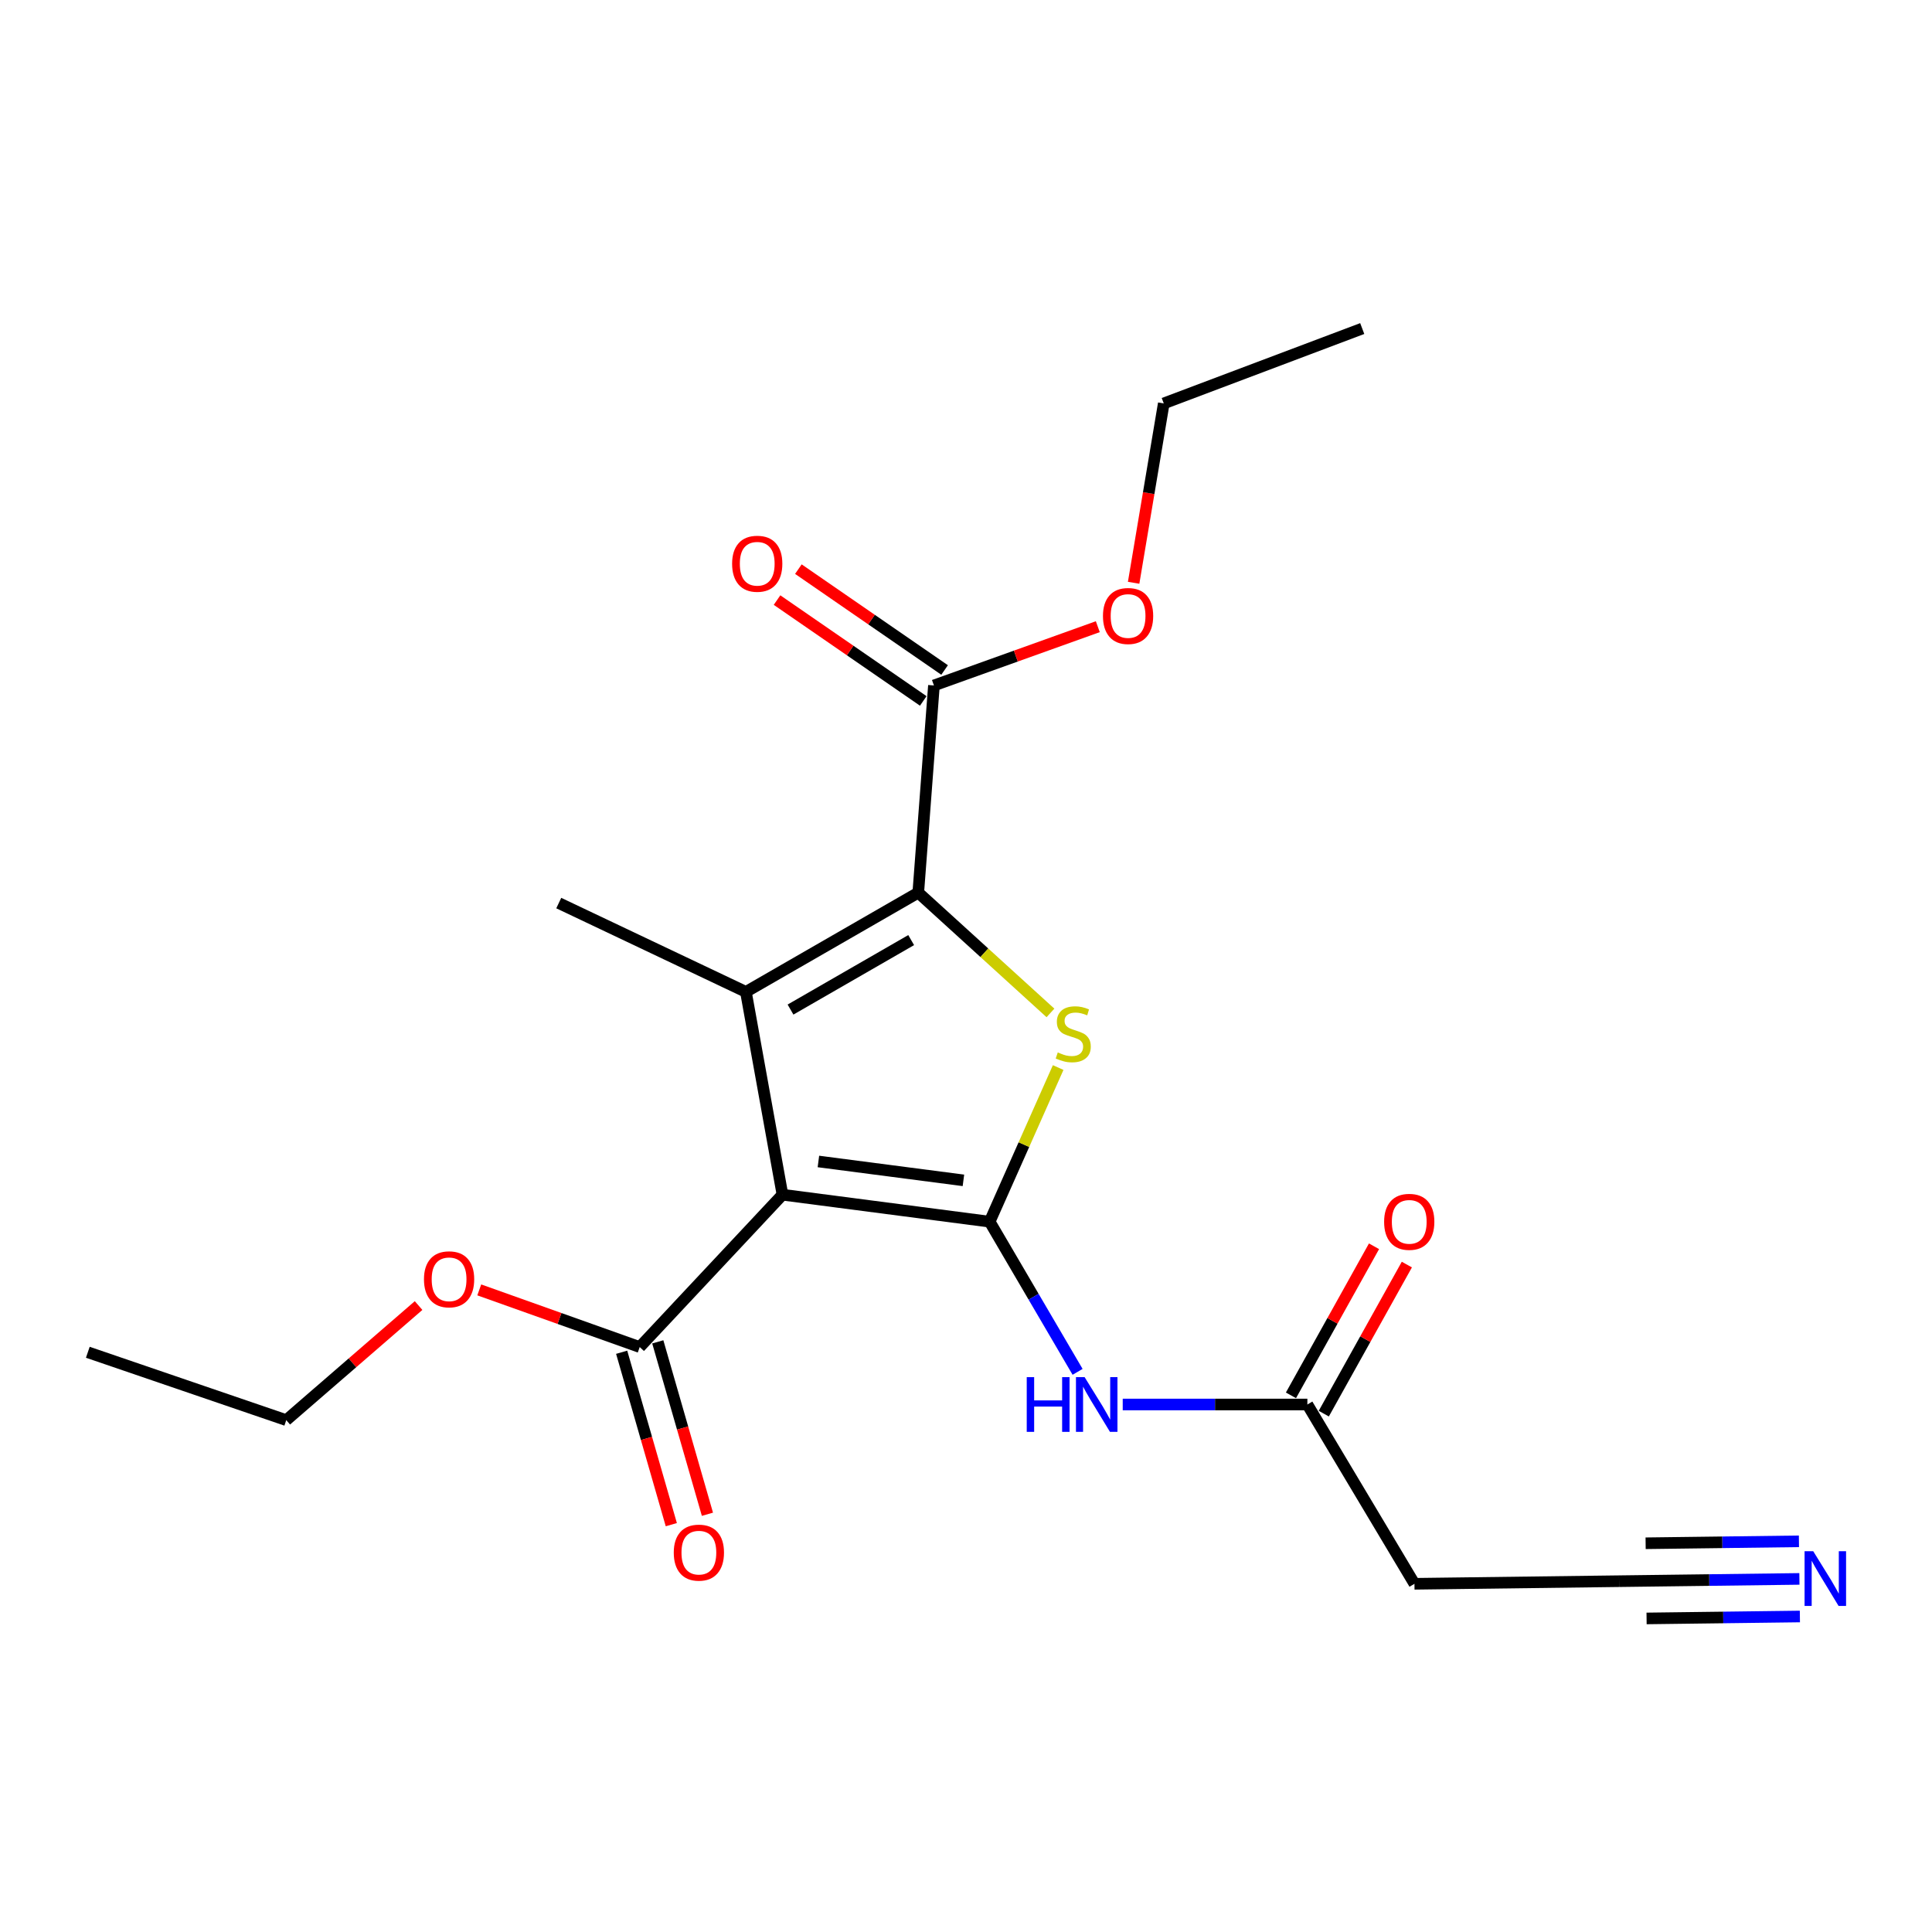<?xml version='1.0' encoding='iso-8859-1'?>
<svg version='1.1' baseProfile='full'
              xmlns='http://www.w3.org/2000/svg'
                      xmlns:rdkit='http://www.rdkit.org/xml'
                      xmlns:xlink='http://www.w3.org/1999/xlink'
                  xml:space='preserve'
width='1000px' height='1000px' viewBox='0 0 1000 1000'>
<!-- END OF HEADER -->
<rect style='opacity:1.0;fill:#FFFFFF;stroke:none' width='1000' height='1000' x='0' y='0'> </rect>
<path class='bond-0' d='M 512.24,632.337 L 405.006,618.373' style='fill:none;fill-rule:evenodd;stroke:#000000;stroke-width:6px;stroke-linecap:butt;stroke-linejoin:miter;stroke-opacity:1' />
<path class='bond-0' d='M 498.667,610.95 L 423.604,601.175' style='fill:none;fill-rule:evenodd;stroke:#000000;stroke-width:6px;stroke-linecap:butt;stroke-linejoin:miter;stroke-opacity:1' />
<path class='bond-3' d='M 512.24,632.337 L 529.974,592.448' style='fill:none;fill-rule:evenodd;stroke:#000000;stroke-width:6px;stroke-linecap:butt;stroke-linejoin:miter;stroke-opacity:1' />
<path class='bond-3' d='M 529.974,592.448 L 547.708,552.558' style='fill:none;fill-rule:evenodd;stroke:#CCCC00;stroke-width:6px;stroke-linecap:butt;stroke-linejoin:miter;stroke-opacity:1' />
<path class='bond-4' d='M 512.24,632.337 L 534.999,671.202' style='fill:none;fill-rule:evenodd;stroke:#000000;stroke-width:6px;stroke-linecap:butt;stroke-linejoin:miter;stroke-opacity:1' />
<path class='bond-4' d='M 534.999,671.202 L 557.758,710.066' style='fill:none;fill-rule:evenodd;stroke:#0000FF;stroke-width:6px;stroke-linecap:butt;stroke-linejoin:miter;stroke-opacity:1' />
<path class='bond-1' d='M 405.006,618.373 L 386.08,513.398' style='fill:none;fill-rule:evenodd;stroke:#000000;stroke-width:6px;stroke-linecap:butt;stroke-linejoin:miter;stroke-opacity:1' />
<path class='bond-5' d='M 405.006,618.373 L 331.118,697.233' style='fill:none;fill-rule:evenodd;stroke:#000000;stroke-width:6px;stroke-linecap:butt;stroke-linejoin:miter;stroke-opacity:1' />
<path class='bond-14' d='M 386.08,513.398 L 289.213,467.429' style='fill:none;fill-rule:evenodd;stroke:#000000;stroke-width:6px;stroke-linecap:butt;stroke-linejoin:miter;stroke-opacity:1' />
<path class='bond-21' d='M 386.08,513.398 L 475.296,462.025' style='fill:none;fill-rule:evenodd;stroke:#000000;stroke-width:6px;stroke-linecap:butt;stroke-linejoin:miter;stroke-opacity:1' />
<path class='bond-21' d='M 409.171,522.552 L 471.622,486.591' style='fill:none;fill-rule:evenodd;stroke:#000000;stroke-width:6px;stroke-linecap:butt;stroke-linejoin:miter;stroke-opacity:1' />
<path class='bond-2' d='M 475.296,462.025 L 509.506,493.155' style='fill:none;fill-rule:evenodd;stroke:#000000;stroke-width:6px;stroke-linecap:butt;stroke-linejoin:miter;stroke-opacity:1' />
<path class='bond-2' d='M 509.506,493.155 L 543.716,524.286' style='fill:none;fill-rule:evenodd;stroke:#CCCC00;stroke-width:6px;stroke-linecap:butt;stroke-linejoin:miter;stroke-opacity:1' />
<path class='bond-6' d='M 475.296,462.025 L 483.402,354.791' style='fill:none;fill-rule:evenodd;stroke:#000000;stroke-width:6px;stroke-linecap:butt;stroke-linejoin:miter;stroke-opacity:1' />
<path class='bond-7' d='M 581.122,726.968 L 628.908,726.968' style='fill:none;fill-rule:evenodd;stroke:#0000FF;stroke-width:6px;stroke-linecap:butt;stroke-linejoin:miter;stroke-opacity:1' />
<path class='bond-7' d='M 628.908,726.968 L 676.694,726.968' style='fill:none;fill-rule:evenodd;stroke:#000000;stroke-width:6px;stroke-linecap:butt;stroke-linejoin:miter;stroke-opacity:1' />
<path class='bond-11' d='M 321.77,699.925 L 334.62,744.545' style='fill:none;fill-rule:evenodd;stroke:#000000;stroke-width:6px;stroke-linecap:butt;stroke-linejoin:miter;stroke-opacity:1' />
<path class='bond-11' d='M 334.62,744.545 L 347.471,789.164' style='fill:none;fill-rule:evenodd;stroke:#FF0000;stroke-width:6px;stroke-linecap:butt;stroke-linejoin:miter;stroke-opacity:1' />
<path class='bond-11' d='M 340.466,694.541 L 353.316,739.16' style='fill:none;fill-rule:evenodd;stroke:#000000;stroke-width:6px;stroke-linecap:butt;stroke-linejoin:miter;stroke-opacity:1' />
<path class='bond-11' d='M 353.316,739.16 L 366.166,783.78' style='fill:none;fill-rule:evenodd;stroke:#FF0000;stroke-width:6px;stroke-linecap:butt;stroke-linejoin:miter;stroke-opacity:1' />
<path class='bond-15' d='M 331.118,697.233 L 289.591,682.44' style='fill:none;fill-rule:evenodd;stroke:#000000;stroke-width:6px;stroke-linecap:butt;stroke-linejoin:miter;stroke-opacity:1' />
<path class='bond-15' d='M 289.591,682.44 L 248.064,667.647' style='fill:none;fill-rule:evenodd;stroke:#FF0000;stroke-width:6px;stroke-linecap:butt;stroke-linejoin:miter;stroke-opacity:1' />
<path class='bond-12' d='M 488.925,346.783 L 451.082,320.684' style='fill:none;fill-rule:evenodd;stroke:#000000;stroke-width:6px;stroke-linecap:butt;stroke-linejoin:miter;stroke-opacity:1' />
<path class='bond-12' d='M 451.082,320.684 L 413.239,294.585' style='fill:none;fill-rule:evenodd;stroke:#FF0000;stroke-width:6px;stroke-linecap:butt;stroke-linejoin:miter;stroke-opacity:1' />
<path class='bond-12' d='M 477.879,362.799 L 440.036,336.7' style='fill:none;fill-rule:evenodd;stroke:#000000;stroke-width:6px;stroke-linecap:butt;stroke-linejoin:miter;stroke-opacity:1' />
<path class='bond-12' d='M 440.036,336.7 L 402.193,310.601' style='fill:none;fill-rule:evenodd;stroke:#FF0000;stroke-width:6px;stroke-linecap:butt;stroke-linejoin:miter;stroke-opacity:1' />
<path class='bond-16' d='M 483.402,354.791 L 525.812,339.583' style='fill:none;fill-rule:evenodd;stroke:#000000;stroke-width:6px;stroke-linecap:butt;stroke-linejoin:miter;stroke-opacity:1' />
<path class='bond-16' d='M 525.812,339.583 L 568.222,324.374' style='fill:none;fill-rule:evenodd;stroke:#FF0000;stroke-width:6px;stroke-linecap:butt;stroke-linejoin:miter;stroke-opacity:1' />
<path class='bond-10' d='M 676.694,726.968 L 732.121,819.771' style='fill:none;fill-rule:evenodd;stroke:#000000;stroke-width:6px;stroke-linecap:butt;stroke-linejoin:miter;stroke-opacity:1' />
<path class='bond-13' d='M 685.192,731.703 L 706.688,693.121' style='fill:none;fill-rule:evenodd;stroke:#000000;stroke-width:6px;stroke-linecap:butt;stroke-linejoin:miter;stroke-opacity:1' />
<path class='bond-13' d='M 706.688,693.121 L 728.184,654.54' style='fill:none;fill-rule:evenodd;stroke:#FF0000;stroke-width:6px;stroke-linecap:butt;stroke-linejoin:miter;stroke-opacity:1' />
<path class='bond-13' d='M 668.197,722.233 L 689.693,683.652' style='fill:none;fill-rule:evenodd;stroke:#000000;stroke-width:6px;stroke-linecap:butt;stroke-linejoin:miter;stroke-opacity:1' />
<path class='bond-13' d='M 689.693,683.652 L 711.189,645.071' style='fill:none;fill-rule:evenodd;stroke:#FF0000;stroke-width:6px;stroke-linecap:butt;stroke-linejoin:miter;stroke-opacity:1' />
<path class='bond-8' d='M 931.374,817.239 L 884.694,817.83' style='fill:none;fill-rule:evenodd;stroke:#0000FF;stroke-width:6px;stroke-linecap:butt;stroke-linejoin:miter;stroke-opacity:1' />
<path class='bond-8' d='M 884.694,817.83 L 838.014,818.42' style='fill:none;fill-rule:evenodd;stroke:#000000;stroke-width:6px;stroke-linecap:butt;stroke-linejoin:miter;stroke-opacity:1' />
<path class='bond-8' d='M 931.127,797.785 L 891.45,798.287' style='fill:none;fill-rule:evenodd;stroke:#0000FF;stroke-width:6px;stroke-linecap:butt;stroke-linejoin:miter;stroke-opacity:1' />
<path class='bond-8' d='M 891.45,798.287 L 851.772,798.789' style='fill:none;fill-rule:evenodd;stroke:#000000;stroke-width:6px;stroke-linecap:butt;stroke-linejoin:miter;stroke-opacity:1' />
<path class='bond-8' d='M 931.62,836.693 L 891.942,837.195' style='fill:none;fill-rule:evenodd;stroke:#0000FF;stroke-width:6px;stroke-linecap:butt;stroke-linejoin:miter;stroke-opacity:1' />
<path class='bond-8' d='M 891.942,837.195 L 852.264,837.697' style='fill:none;fill-rule:evenodd;stroke:#000000;stroke-width:6px;stroke-linecap:butt;stroke-linejoin:miter;stroke-opacity:1' />
<path class='bond-9' d='M 838.014,818.42 L 732.121,819.771' style='fill:none;fill-rule:evenodd;stroke:#000000;stroke-width:6px;stroke-linecap:butt;stroke-linejoin:miter;stroke-opacity:1' />
<path class='bond-18' d='M 216.658,675.754 L 182.414,705.409' style='fill:none;fill-rule:evenodd;stroke:#FF0000;stroke-width:6px;stroke-linecap:butt;stroke-linejoin:miter;stroke-opacity:1' />
<path class='bond-18' d='M 182.414,705.409 L 148.17,735.064' style='fill:none;fill-rule:evenodd;stroke:#000000;stroke-width:6px;stroke-linecap:butt;stroke-linejoin:miter;stroke-opacity:1' />
<path class='bond-17' d='M 586.765,301.648 L 594.564,255.228' style='fill:none;fill-rule:evenodd;stroke:#FF0000;stroke-width:6px;stroke-linecap:butt;stroke-linejoin:miter;stroke-opacity:1' />
<path class='bond-17' d='M 594.564,255.228 L 602.363,208.809' style='fill:none;fill-rule:evenodd;stroke:#000000;stroke-width:6px;stroke-linecap:butt;stroke-linejoin:miter;stroke-opacity:1' />
<path class='bond-19' d='M 602.363,208.809 L 705.089,170.06' style='fill:none;fill-rule:evenodd;stroke:#000000;stroke-width:6px;stroke-linecap:butt;stroke-linejoin:miter;stroke-opacity:1' />
<path class='bond-20' d='M 148.17,735.064 L 45.455,699.935' style='fill:none;fill-rule:evenodd;stroke:#000000;stroke-width:6px;stroke-linecap:butt;stroke-linejoin:miter;stroke-opacity:1' />
<path  class='atom-4' d='M 547.507 544.736
Q 547.827 544.856, 549.147 545.416
Q 550.467 545.976, 551.907 546.336
Q 553.387 546.656, 554.827 546.656
Q 557.507 546.656, 559.067 545.376
Q 560.627 544.056, 560.627 541.776
Q 560.627 540.216, 559.827 539.256
Q 559.067 538.296, 557.867 537.776
Q 556.667 537.256, 554.667 536.656
Q 552.147 535.896, 550.627 535.176
Q 549.147 534.456, 548.067 532.936
Q 547.027 531.416, 547.027 528.856
Q 547.027 525.296, 549.427 523.096
Q 551.867 520.896, 556.667 520.896
Q 559.947 520.896, 563.667 522.456
L 562.747 525.536
Q 559.347 524.136, 556.787 524.136
Q 554.027 524.136, 552.507 525.296
Q 550.987 526.416, 551.027 528.376
Q 551.027 529.896, 551.787 530.816
Q 552.587 531.736, 553.707 532.256
Q 554.867 532.776, 556.787 533.376
Q 559.347 534.176, 560.867 534.976
Q 562.387 535.776, 563.467 537.416
Q 564.587 539.016, 564.587 541.776
Q 564.587 545.696, 561.947 547.816
Q 559.347 549.896, 554.987 549.896
Q 552.467 549.896, 550.547 549.336
Q 548.667 548.816, 546.427 547.896
L 547.507 544.736
' fill='#CCCC00'/>
<path  class='atom-5' d='M 531.436 712.808
L 535.276 712.808
L 535.276 724.848
L 549.756 724.848
L 549.756 712.808
L 553.596 712.808
L 553.596 741.128
L 549.756 741.128
L 549.756 728.048
L 535.276 728.048
L 535.276 741.128
L 531.436 741.128
L 531.436 712.808
' fill='#0000FF'/>
<path  class='atom-5' d='M 561.396 712.808
L 570.676 727.808
Q 571.596 729.288, 573.076 731.968
Q 574.556 734.648, 574.636 734.808
L 574.636 712.808
L 578.396 712.808
L 578.396 741.128
L 574.516 741.128
L 564.556 724.728
Q 563.396 722.808, 562.156 720.608
Q 560.956 718.408, 560.596 717.728
L 560.596 741.128
L 556.916 741.128
L 556.916 712.808
L 561.396 712.808
' fill='#0000FF'/>
<path  class='atom-9' d='M 938.523 802.909
L 947.803 817.909
Q 948.723 819.389, 950.203 822.069
Q 951.683 824.749, 951.763 824.909
L 951.763 802.909
L 955.523 802.909
L 955.523 831.229
L 951.643 831.229
L 941.683 814.829
Q 940.523 812.909, 939.283 810.709
Q 938.083 808.509, 937.723 807.829
L 937.723 831.229
L 934.043 831.229
L 934.043 802.909
L 938.523 802.909
' fill='#0000FF'/>
<path  class='atom-12' d='M 348.739 803.638
Q 348.739 796.838, 352.099 793.038
Q 355.459 789.238, 361.739 789.238
Q 368.019 789.238, 371.379 793.038
Q 374.739 796.838, 374.739 803.638
Q 374.739 810.518, 371.339 814.438
Q 367.939 818.318, 361.739 818.318
Q 355.499 818.318, 352.099 814.438
Q 348.739 810.558, 348.739 803.638
M 361.739 815.118
Q 366.059 815.118, 368.379 812.238
Q 370.739 809.318, 370.739 803.638
Q 370.739 798.078, 368.379 795.278
Q 366.059 792.438, 361.739 792.438
Q 357.419 792.438, 355.059 795.238
Q 352.739 798.038, 352.739 803.638
Q 352.739 809.358, 355.059 812.238
Q 357.419 815.118, 361.739 815.118
' fill='#FF0000'/>
<path  class='atom-13' d='M 378.939 291.792
Q 378.939 284.992, 382.299 281.192
Q 385.659 277.392, 391.939 277.392
Q 398.219 277.392, 401.579 281.192
Q 404.939 284.992, 404.939 291.792
Q 404.939 298.672, 401.539 302.592
Q 398.139 306.472, 391.939 306.472
Q 385.699 306.472, 382.299 302.592
Q 378.939 298.712, 378.939 291.792
M 391.939 303.272
Q 396.259 303.272, 398.579 300.392
Q 400.939 297.472, 400.939 291.792
Q 400.939 286.232, 398.579 283.432
Q 396.259 280.592, 391.939 280.592
Q 387.619 280.592, 385.259 283.392
Q 382.939 286.192, 382.939 291.792
Q 382.939 297.512, 385.259 300.392
Q 387.619 303.272, 391.939 303.272
' fill='#FF0000'/>
<path  class='atom-14' d='M 716.419 632.417
Q 716.419 625.617, 719.779 621.817
Q 723.139 618.017, 729.419 618.017
Q 735.699 618.017, 739.059 621.817
Q 742.419 625.617, 742.419 632.417
Q 742.419 639.297, 739.019 643.217
Q 735.619 647.097, 729.419 647.097
Q 723.179 647.097, 719.779 643.217
Q 716.419 639.337, 716.419 632.417
M 729.419 643.897
Q 733.739 643.897, 736.059 641.017
Q 738.419 638.097, 738.419 632.417
Q 738.419 626.857, 736.059 624.057
Q 733.739 621.217, 729.419 621.217
Q 725.099 621.217, 722.739 624.017
Q 720.419 626.817, 720.419 632.417
Q 720.419 638.137, 722.739 641.017
Q 725.099 643.897, 729.419 643.897
' fill='#FF0000'/>
<path  class='atom-16' d='M 219.445 662.163
Q 219.445 655.363, 222.805 651.563
Q 226.165 647.763, 232.445 647.763
Q 238.725 647.763, 242.085 651.563
Q 245.445 655.363, 245.445 662.163
Q 245.445 669.043, 242.045 672.963
Q 238.645 676.843, 232.445 676.843
Q 226.205 676.843, 222.805 672.963
Q 219.445 669.083, 219.445 662.163
M 232.445 673.643
Q 236.765 673.643, 239.085 670.763
Q 241.445 667.843, 241.445 662.163
Q 241.445 656.603, 239.085 653.803
Q 236.765 650.963, 232.445 650.963
Q 228.125 650.963, 225.765 653.763
Q 223.445 656.563, 223.445 662.163
Q 223.445 667.883, 225.765 670.763
Q 228.125 673.643, 232.445 673.643
' fill='#FF0000'/>
<path  class='atom-17' d='M 570.891 318.835
Q 570.891 312.035, 574.251 308.235
Q 577.611 304.435, 583.891 304.435
Q 590.171 304.435, 593.531 308.235
Q 596.891 312.035, 596.891 318.835
Q 596.891 325.715, 593.491 329.635
Q 590.091 333.515, 583.891 333.515
Q 577.651 333.515, 574.251 329.635
Q 570.891 325.755, 570.891 318.835
M 583.891 330.315
Q 588.211 330.315, 590.531 327.435
Q 592.891 324.515, 592.891 318.835
Q 592.891 313.275, 590.531 310.475
Q 588.211 307.635, 583.891 307.635
Q 579.571 307.635, 577.211 310.435
Q 574.891 313.235, 574.891 318.835
Q 574.891 324.555, 577.211 327.435
Q 579.571 330.315, 583.891 330.315
' fill='#FF0000'/>
</svg>
